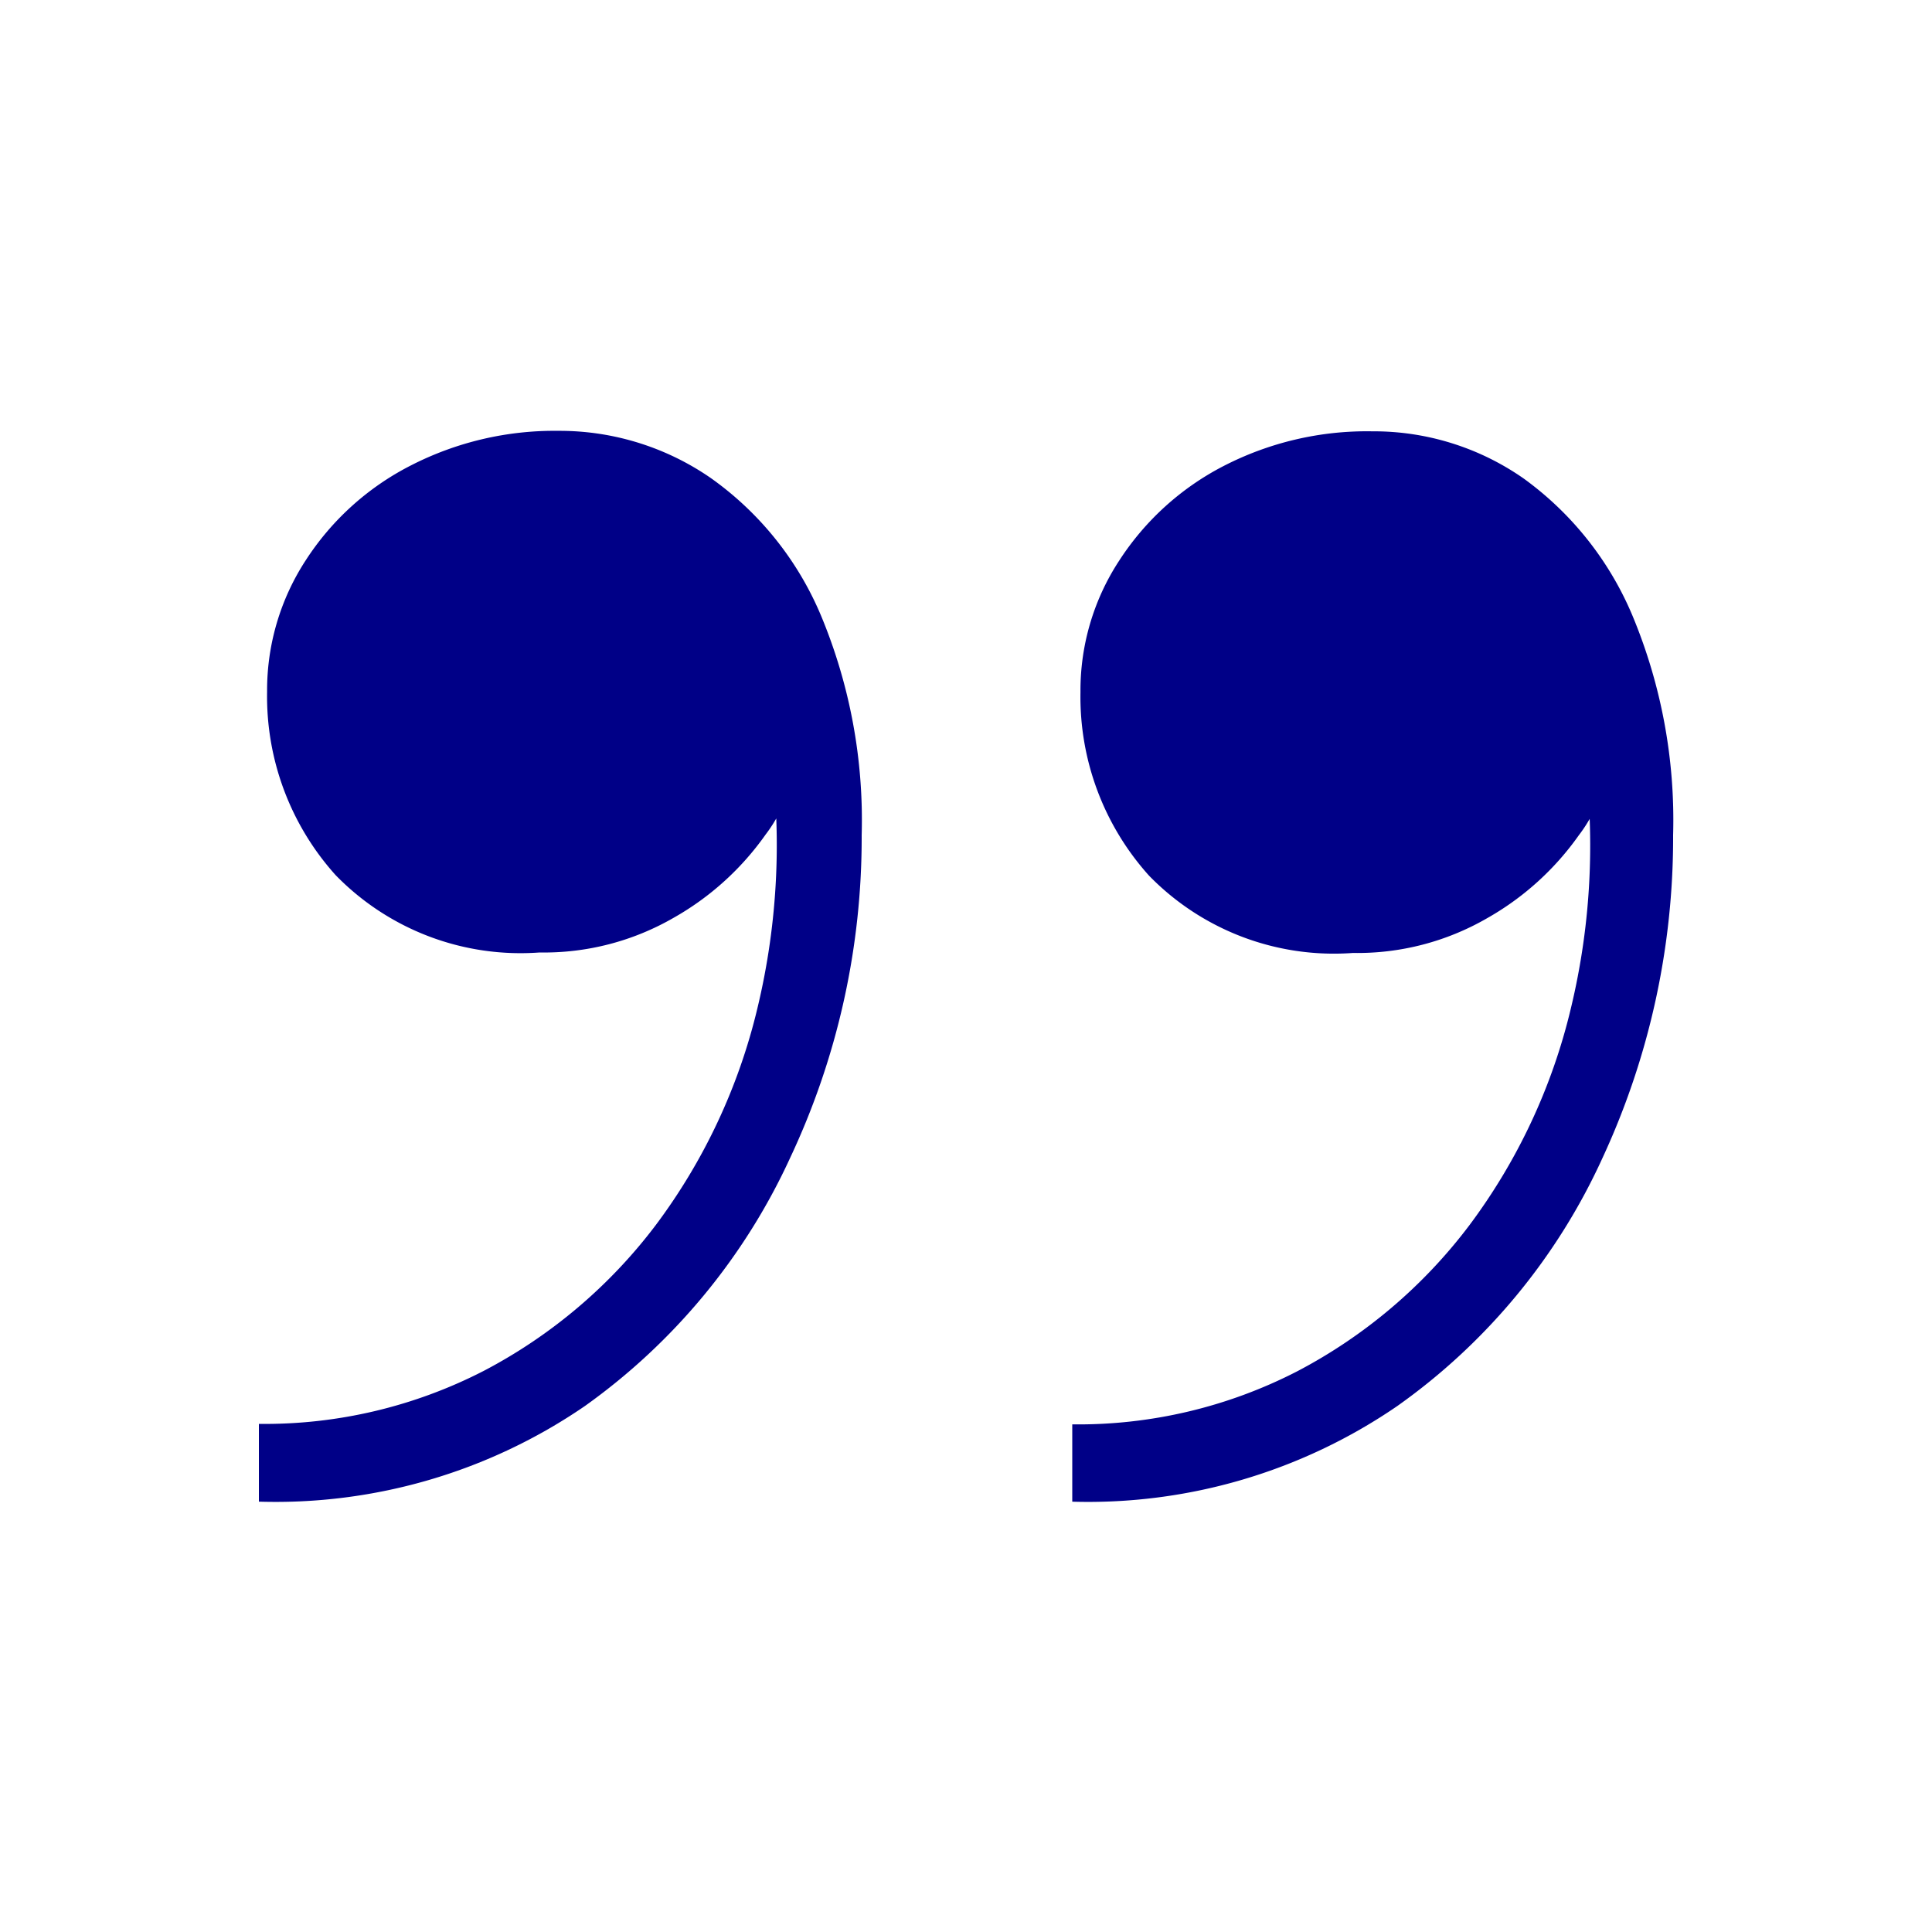 <svg id="Groupe_1436" data-name="Groupe 1436" xmlns="http://www.w3.org/2000/svg" xmlns:xlink="http://www.w3.org/1999/xlink" width="16" height="16" viewBox="0 0 16 16">
  <defs>
    <clipPath id="clip-path">
      <rect id="Rectangle_943" data-name="Rectangle 943" width="16" height="16" fill="#000087"/>
    </clipPath>
  </defs>
  <g id="Groupe_1435" data-name="Groupe 1435" clip-path="url(#clip-path)">
    <path id="Tracé_4706" data-name="Tracé 4706" d="M2.144,12.432v-.64a3.961,3.961,0,0,0,1.864-.44,4.26,4.26,0,0,0,1.424-1.208,4.884,4.884,0,0,0,.84-1.792,5.78,5.78,0,0,0,.1-2.192h.208a1.165,1.165,0,0,1-.24.752,2.336,2.336,0,0,1-.76.688,2.148,2.148,0,0,1-1.112.288,2.137,2.137,0,0,1-1.688-.64,2.212,2.212,0,0,1-.568-1.52,1.969,1.969,0,0,1,.32-1.088A2.253,2.253,0,0,1,3.4,3.856a2.606,2.606,0,0,1,1.224-.288,2.2,2.2,0,0,1,1.264.392A2.654,2.654,0,0,1,6.8,5.1a4.4,4.4,0,0,1,.336,1.816,6.219,6.219,0,0,1-.592,2.672,5.173,5.173,0,0,1-1.7,2.056,4.527,4.527,0,0,1-2.7.792m6.736,0v-.64a3.961,3.961,0,0,0,1.864-.44,4.26,4.26,0,0,0,1.424-1.208,4.884,4.884,0,0,0,.84-1.792,5.76,5.76,0,0,0,.1-2.192h.208a1.165,1.165,0,0,1-.24.752,2.336,2.336,0,0,1-.76.688,2.148,2.148,0,0,1-1.112.288,2.137,2.137,0,0,1-1.688-.64,2.212,2.212,0,0,1-.568-1.52,1.961,1.961,0,0,1,.32-1.088,2.265,2.265,0,0,1,.864-.784,2.59,2.59,0,0,1,1.232-.288,2.167,2.167,0,0,1,1.256.392,2.684,2.684,0,0,1,.9,1.136,4.4,4.4,0,0,1,.336,1.816,6.3,6.3,0,0,1-.584,2.672,5.113,5.113,0,0,1-1.7,2.056,4.525,4.525,0,0,1-2.7.792" fill="#000087"/>
  </g>
</svg>
